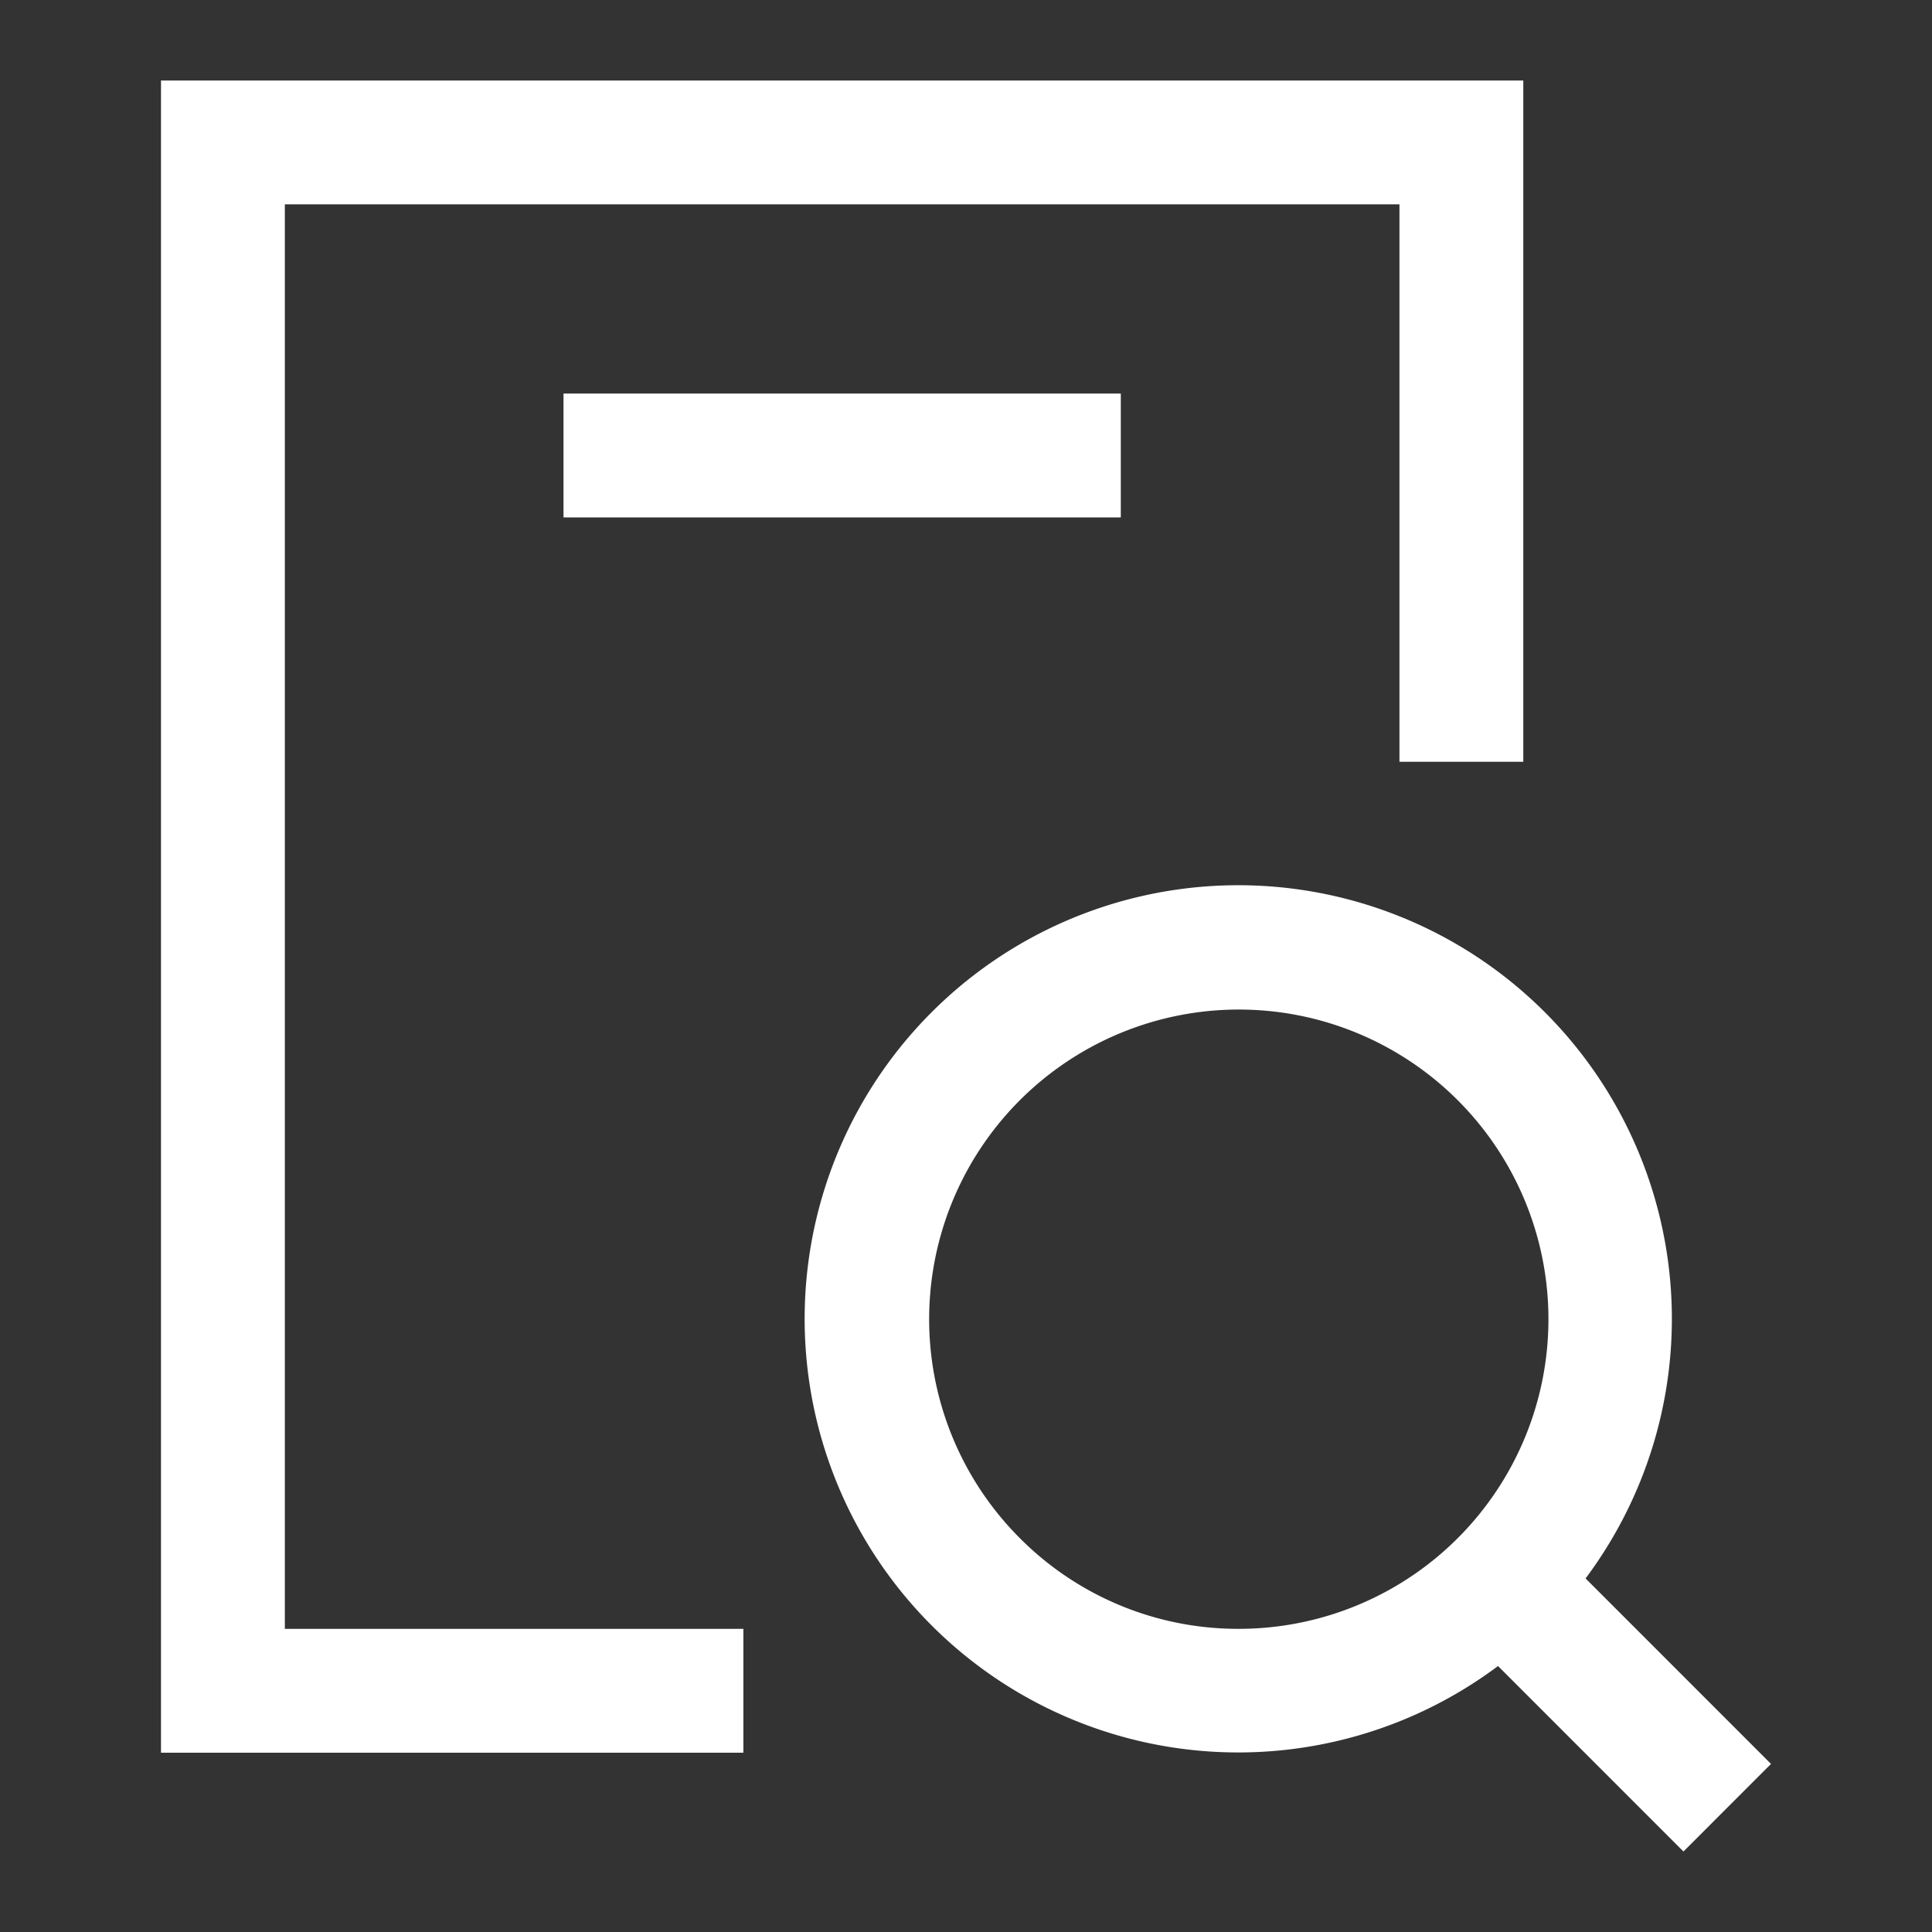 <?xml version="1.0" encoding="UTF-8"?> <svg xmlns="http://www.w3.org/2000/svg" width="48" height="48" viewBox="0 0 48 48"><rect x="0" y="0" width="48" height="48" fill="#333333" stroke="none"/><g id="icon_step_1" transform="translate(-530 -1147)"><rect id="范围" width="48" height="48" transform="translate(530 1147)" fill="#fff" opacity="0"></rect><path id="icon_step_1-2" data-name="icon_step_1" d="M203.717-1.145V-4.222h13.846v3.077ZM231.542,32l-4.607-4.608a10.773,10.773,0,1,1,2.175-2.176l4.607,4.608Zm-11.048-5.532a7.693,7.693,0,1,0-5.439-2.253A7.641,7.641,0,0,0,220.494,26.468Zm-23.7-35.391h27.692V4.926h3.077V-12H193.717V29.546h14.469V26.468H196.794Z" transform="translate(340.283 1161)" fill="#fff"></path></g></svg> 